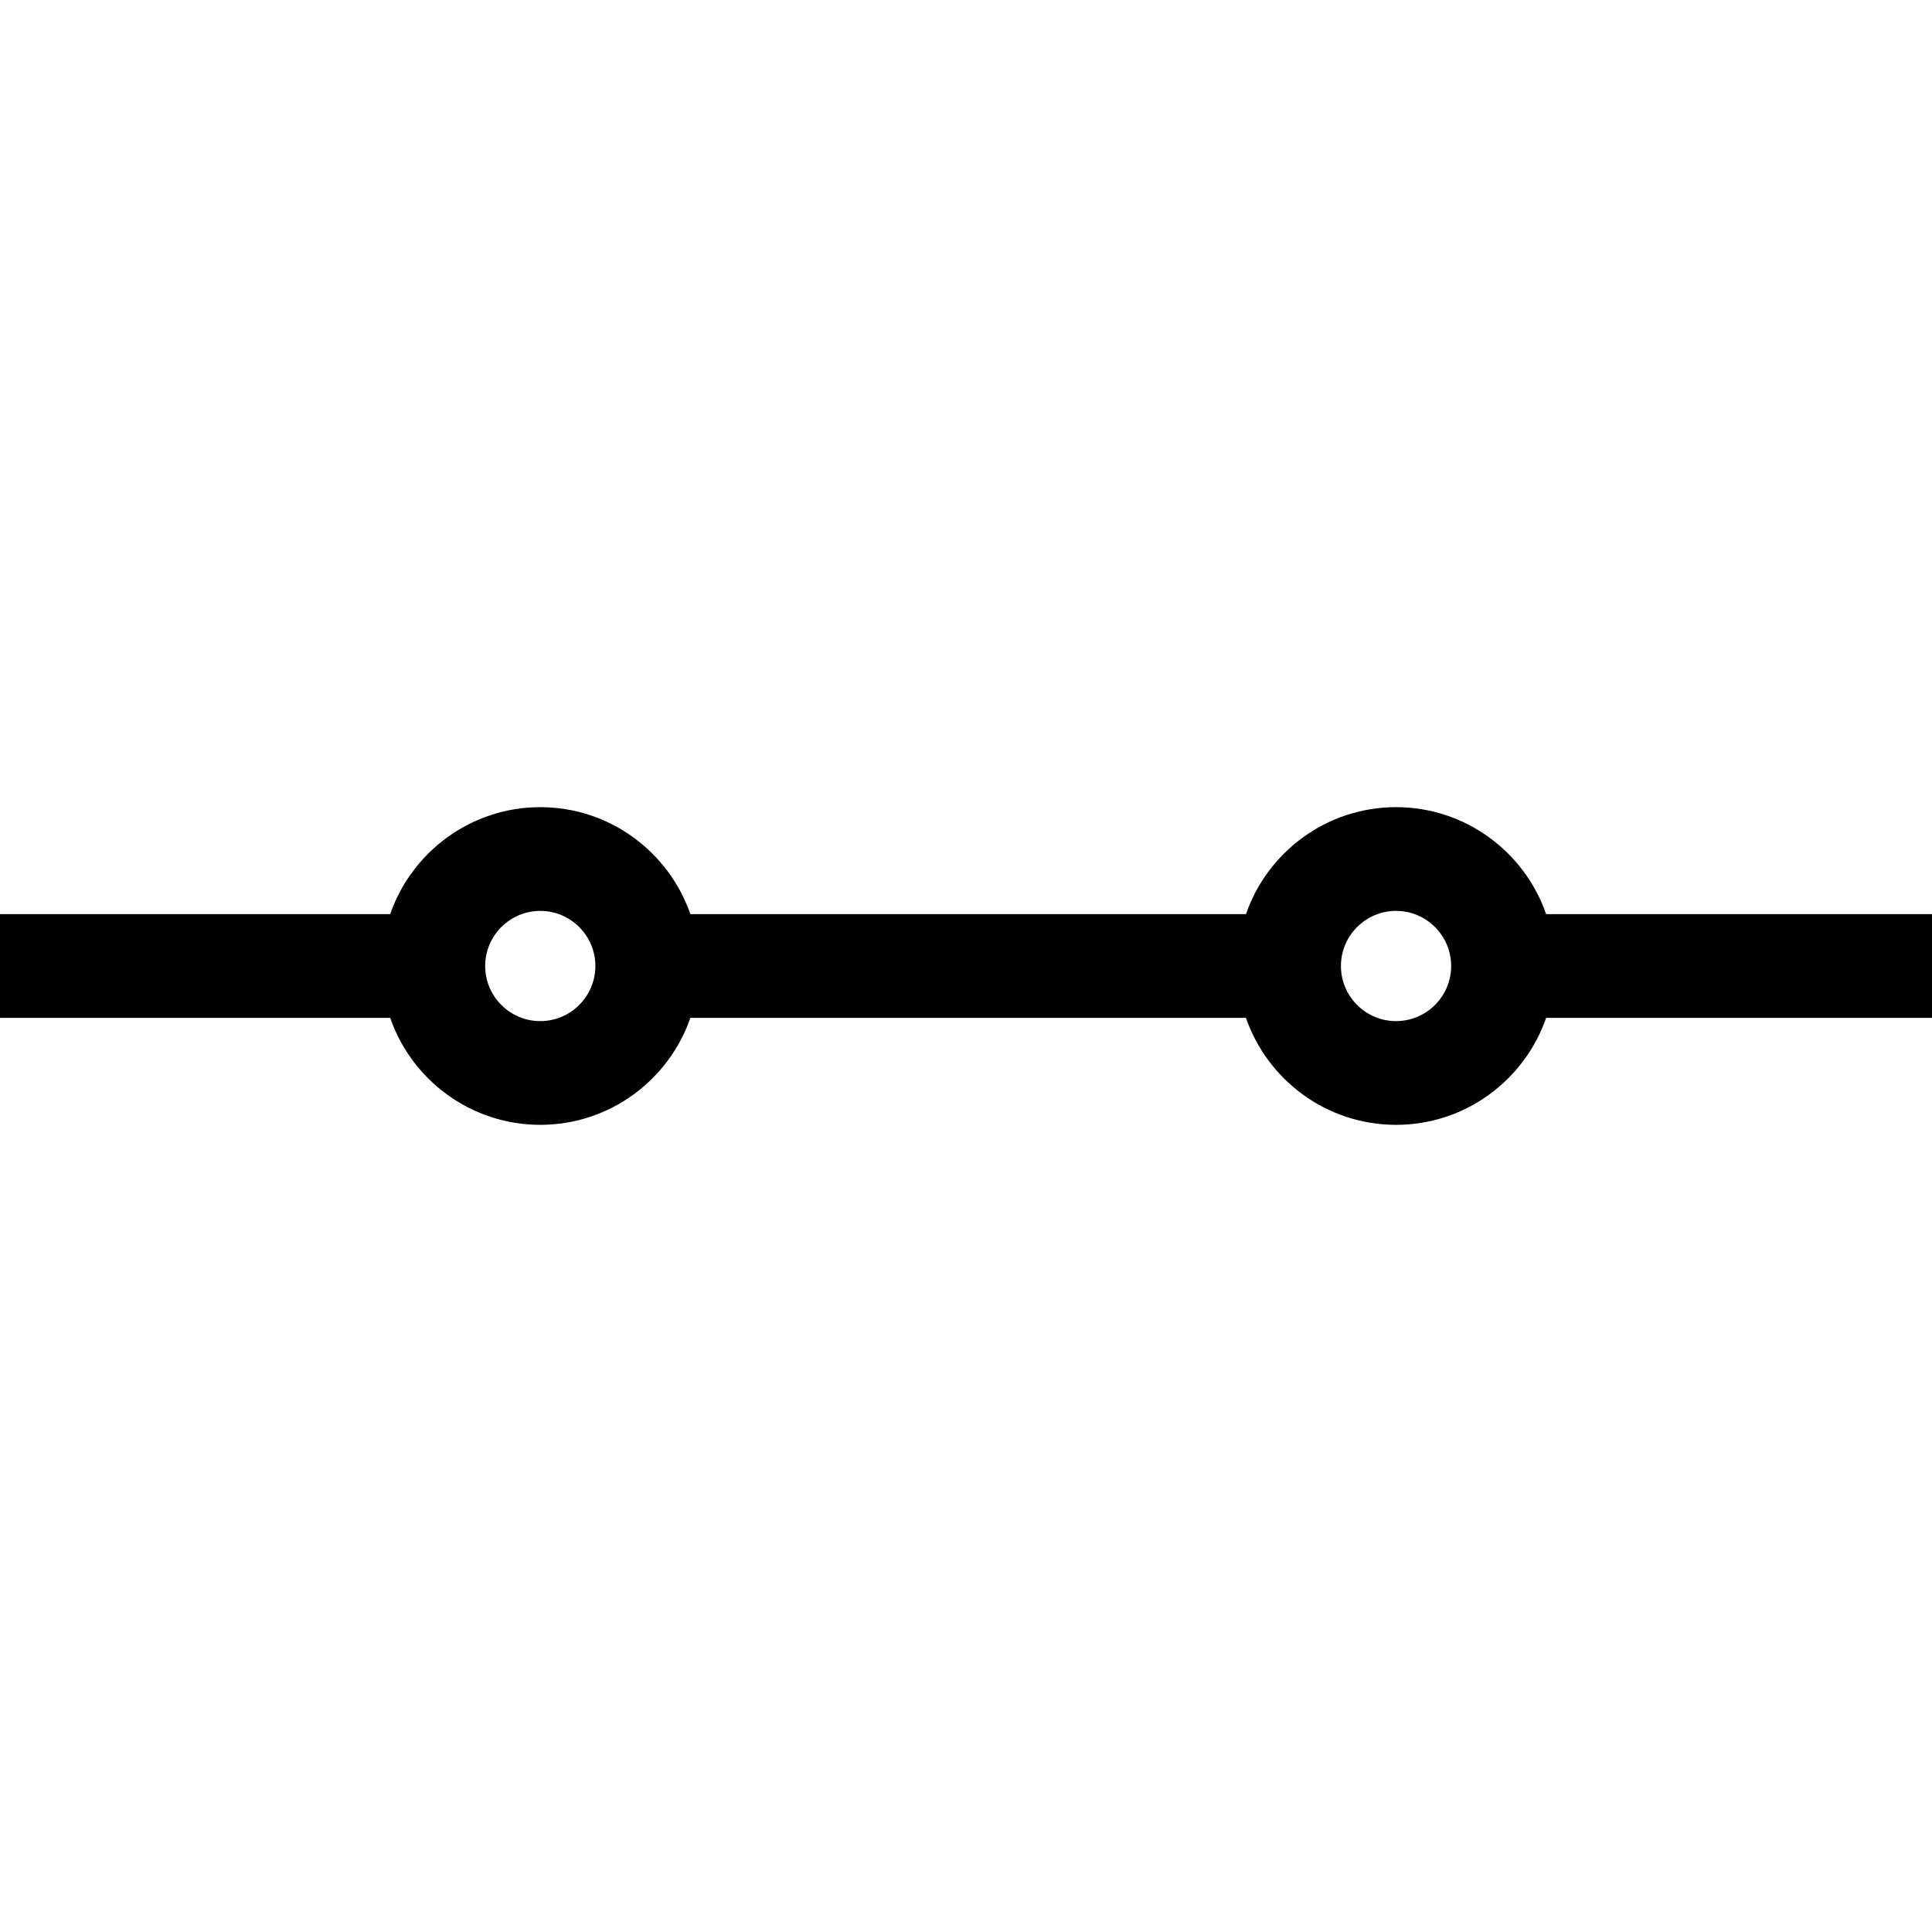 <?xml version='1.0' encoding='iso-8859-1'?>
<!-- Uploaded to: SVG Repo, www.svgrepo.com, Generator: SVG Repo Mixer Tools -->
<svg fill="#000000" height="800px" width="800px" version="1.1" xmlns="http://www.w3.org/2000/svg" viewBox="0 0 298 298" xmlns:xlink="http://www.w3.org/1999/xlink" enable-background="new 0 0 298 298">
  <g>
    <path d="m298,141h-59.517c-3.323-9.592-12.442-16.5-23.151-16.5s-19.828,6.908-23.151,16.5h-85.695c-3.323-9.592-12.442-16.5-23.151-16.5s-19.828,6.908-23.151,16.5h-60.184v16h60.183c3.323,9.592 12.442,16.5 23.151,16.5s19.828-6.908 23.151-16.5h85.695c3.323,9.592 12.442,16.5 23.151,16.5s19.828-6.908 23.151-16.5h59.518v-16zm-74.168,8c0,4.686-3.814,8.5-8.5,8.5-4.687,0-8.5-3.814-8.5-8.5s3.813-8.5 8.5-8.5c4.686,0 8.5,3.814 8.5,8.5zm-131.998,0c0,4.686-3.814,8.5-8.5,8.5-4.687,0-8.5-3.814-8.5-8.5s3.813-8.5 8.5-8.5c4.686,0 8.5,3.814 8.5,8.5z"/>
  </g>
</svg>